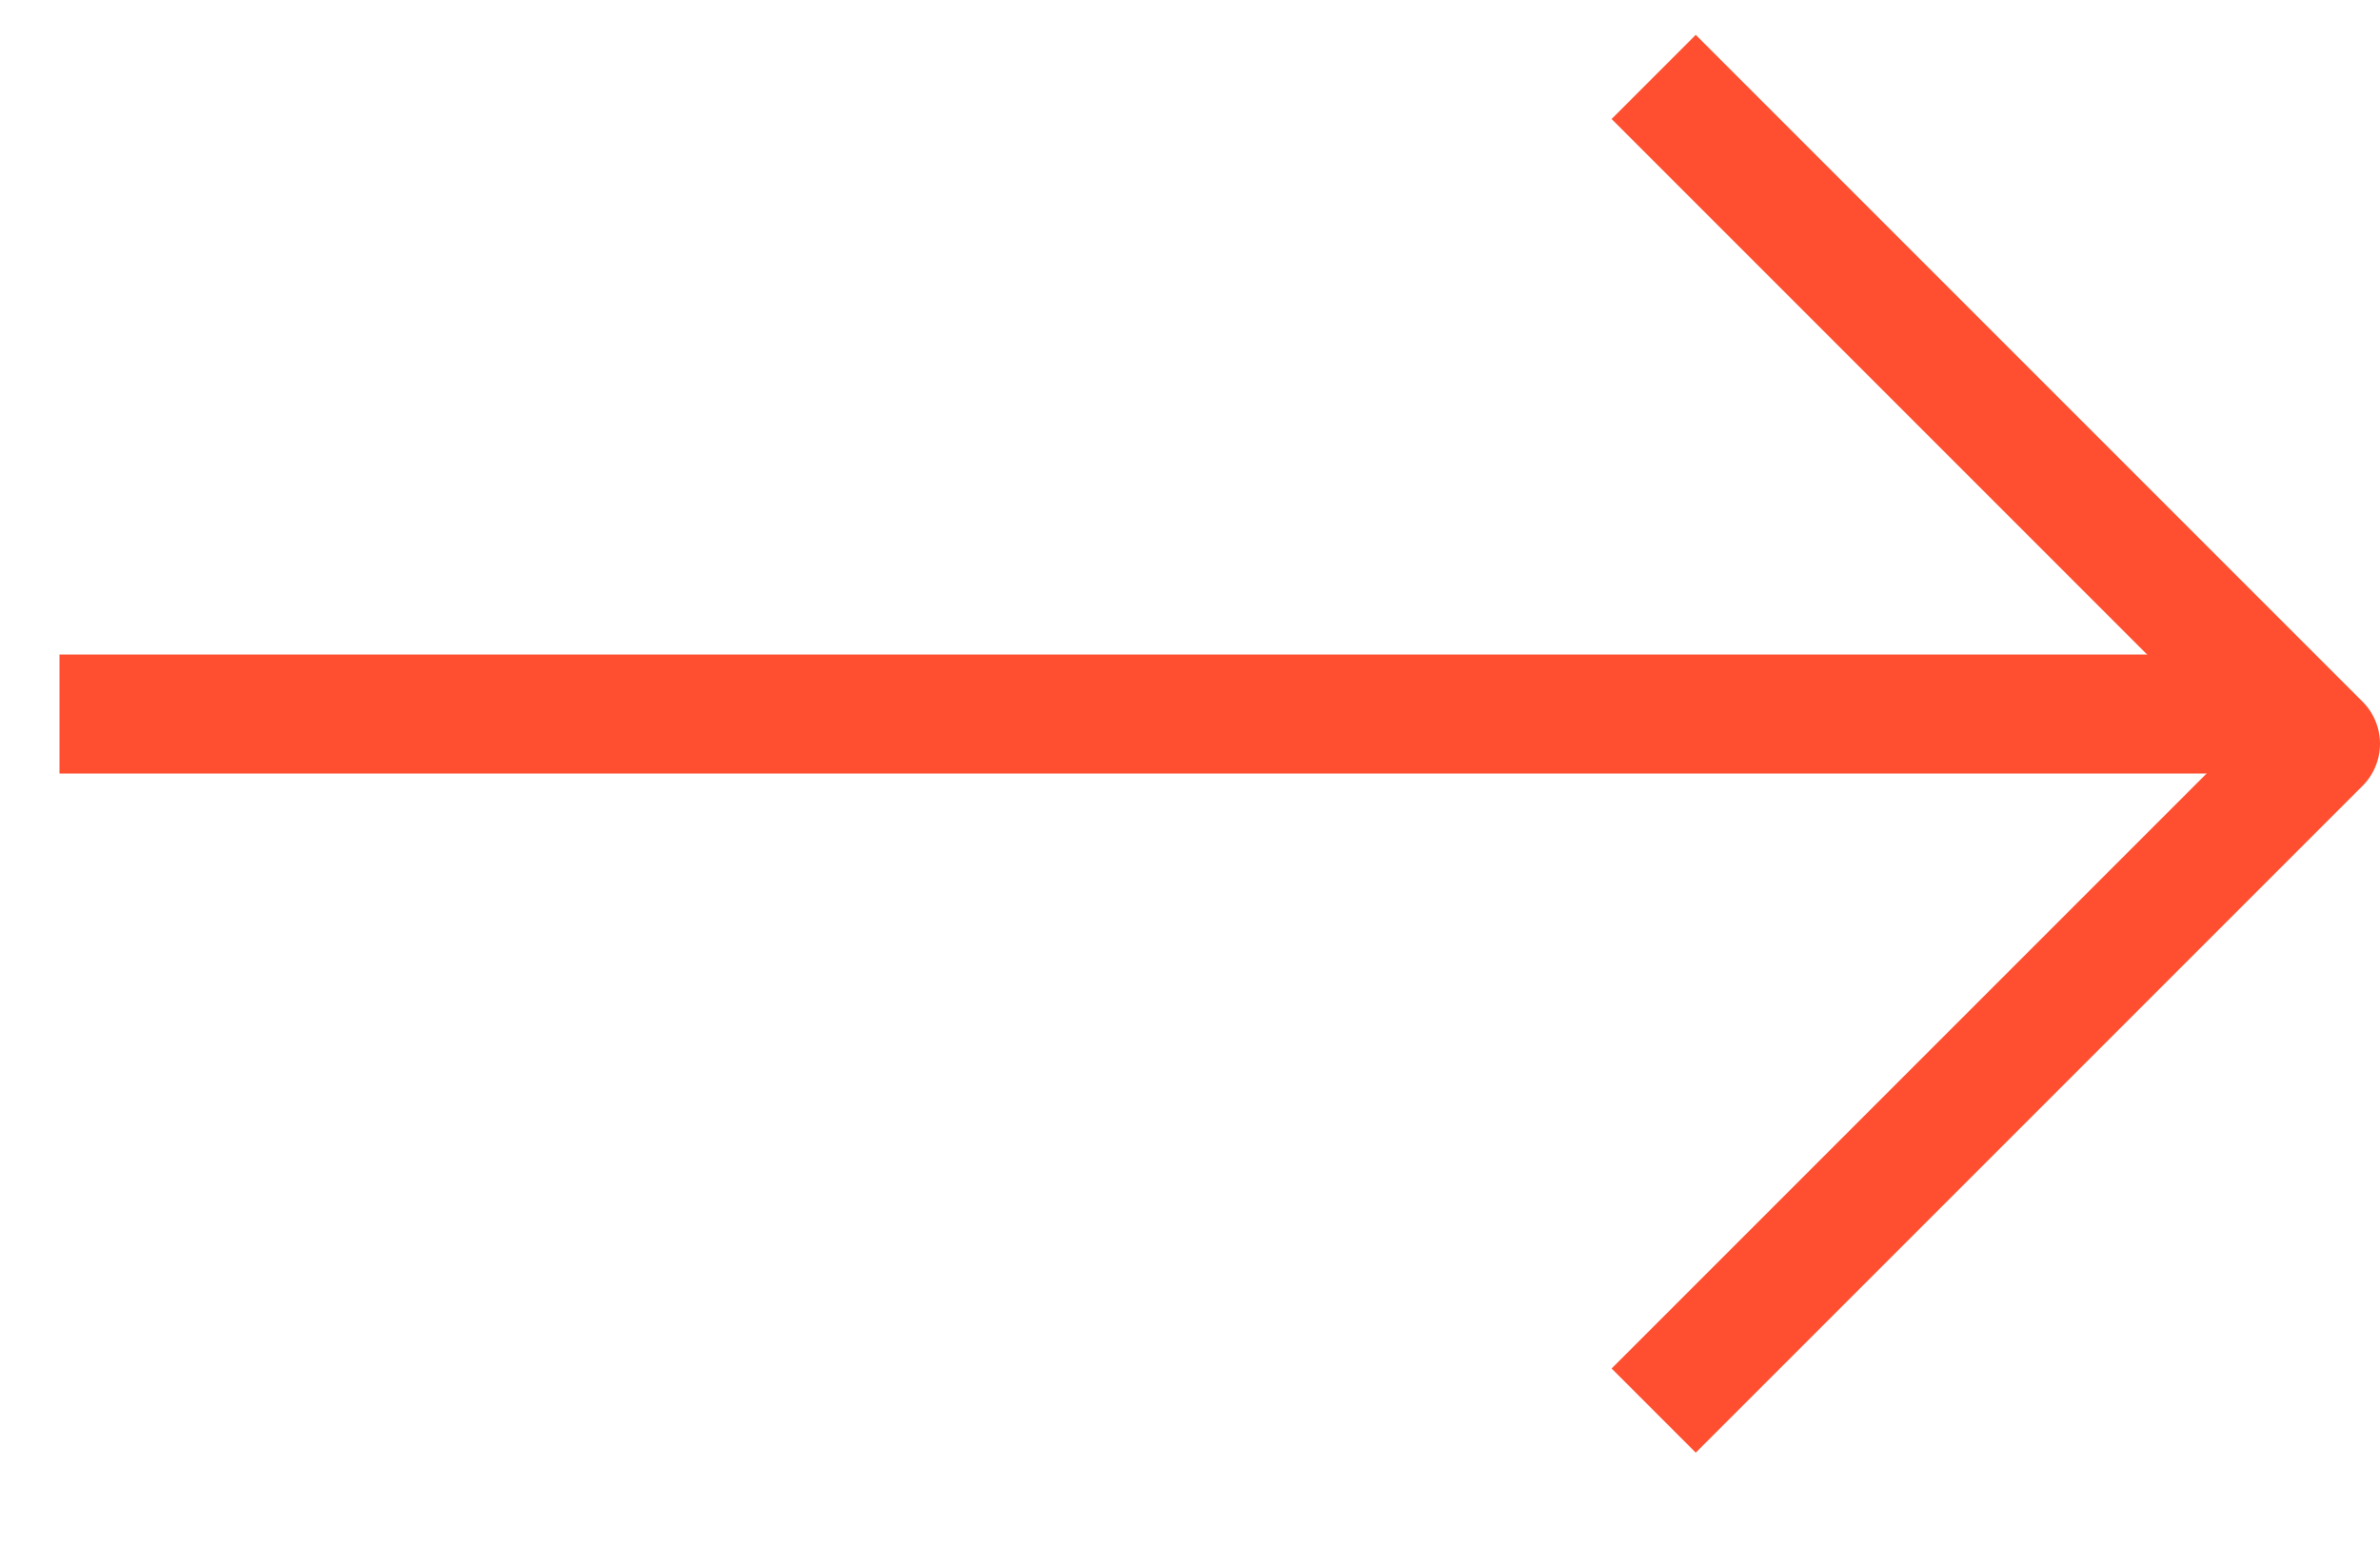 <svg width="20" height="13" viewBox="0 0 20 13" fill="none" xmlns="http://www.w3.org/2000/svg">
<path d="M1 6H18.5" stroke="#FF4F30" stroke-linecap="square" stroke-linejoin="round"/>
<path d="M14.25 1L19.5 6.25L14.25 11.5" stroke="#FF4F30" stroke-linecap="square" stroke-linejoin="round"/>
</svg>
